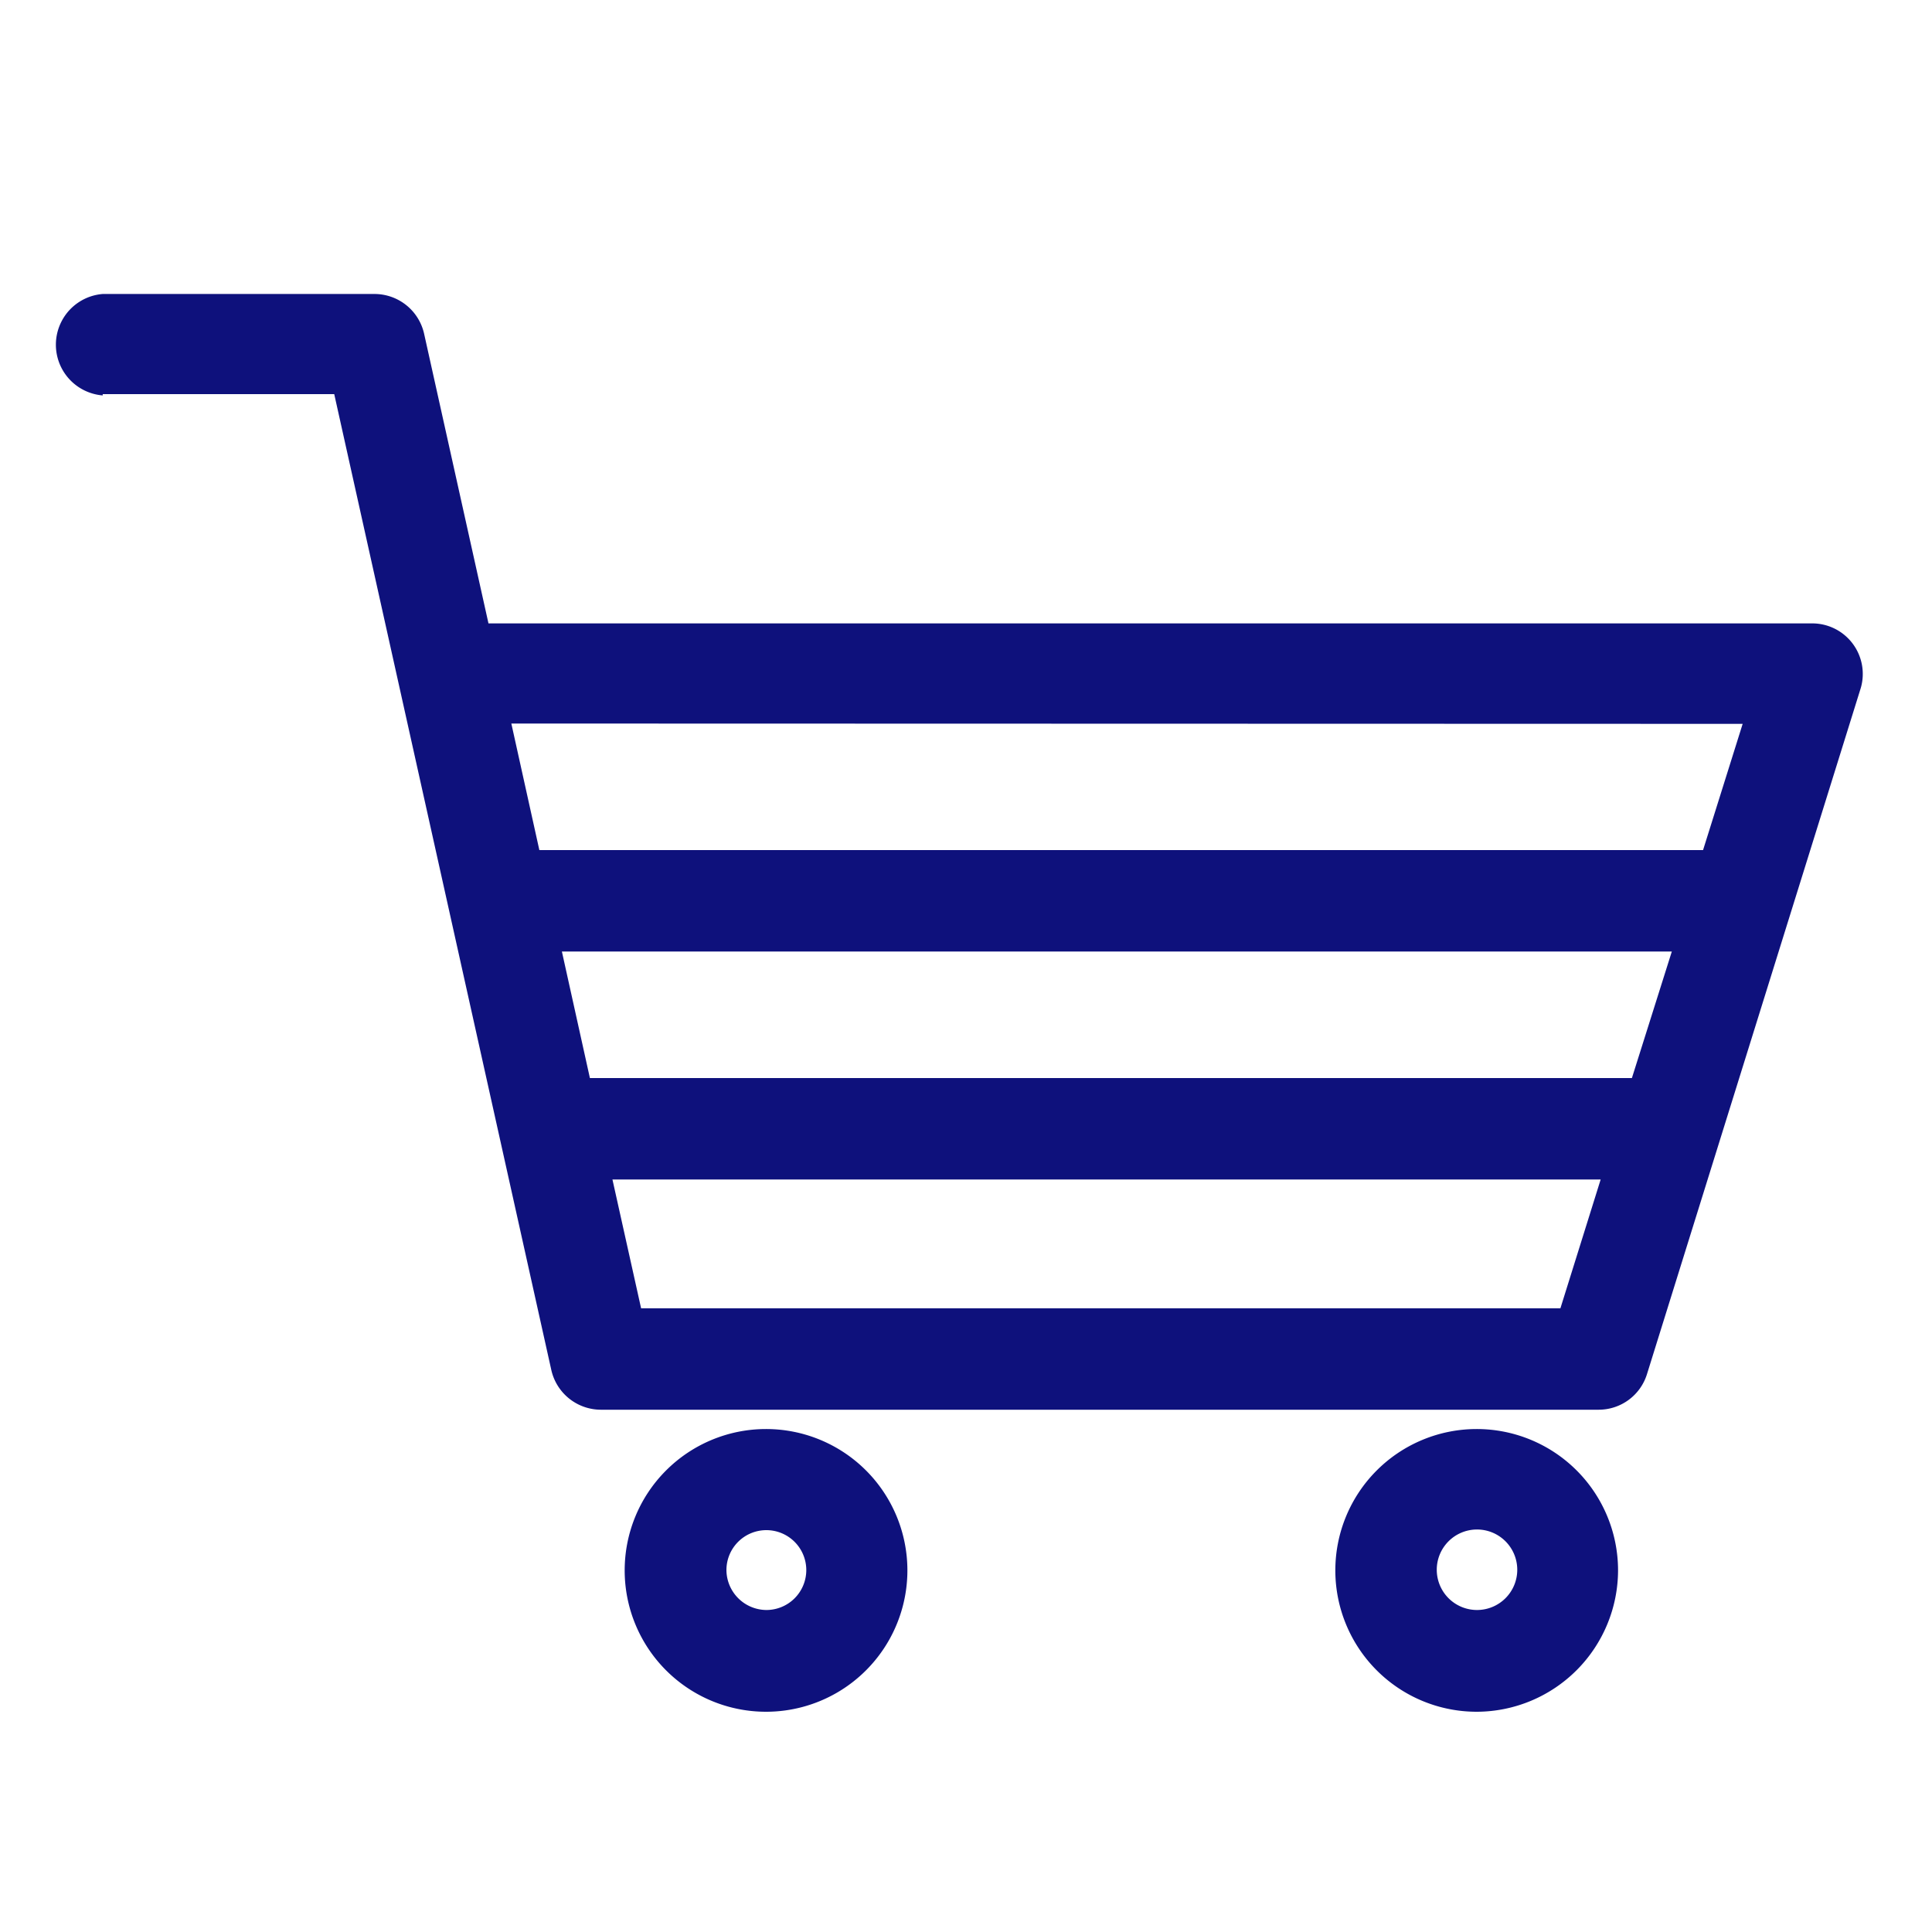 <svg id="Layer_1" data-name="Layer 1" xmlns="http://www.w3.org/2000/svg" viewBox="0 0 60 60"><defs><style>.cls-1{fill:#0e117c;}</style></defs><path class="cls-1" d="M3.19,12.24h7.19l6.74,30.3a1.58,1.58,0,0,0,1.53,1.24h31a1.57,1.57,0,0,0,1.5-1.11l6.64-21.31a1.57,1.57,0,0,0-1.5-2H15.17l-2-9a1.58,1.58,0,0,0-1.53-1.23H3.19a1.58,1.58,0,0,0,0,3.15ZM48.46,40.63H19.91l-.89-4H49.71Zm2.22-7.15H18.32l-.87-3.93H51.92Zm3.44-11L52.89,26.4H16.75l-.87-3.93Z"/><path class="cls-1" d="M50.25,48.76a4.39,4.39,0,1,0-4.38,4.4A4.4,4.4,0,0,0,50.25,48.76Zm-5.63,0A1.25,1.25,0,1,1,45.87,50,1.25,1.25,0,0,1,44.62,48.76Z"/><path class="cls-1" d="M28.18,48.76a4.39,4.39,0,1,0-4.38,4.4A4.39,4.39,0,0,0,28.18,48.76Zm-5.62,0A1.24,1.24,0,1,1,23.8,50,1.25,1.25,0,0,1,22.56,48.76Z"/></svg>